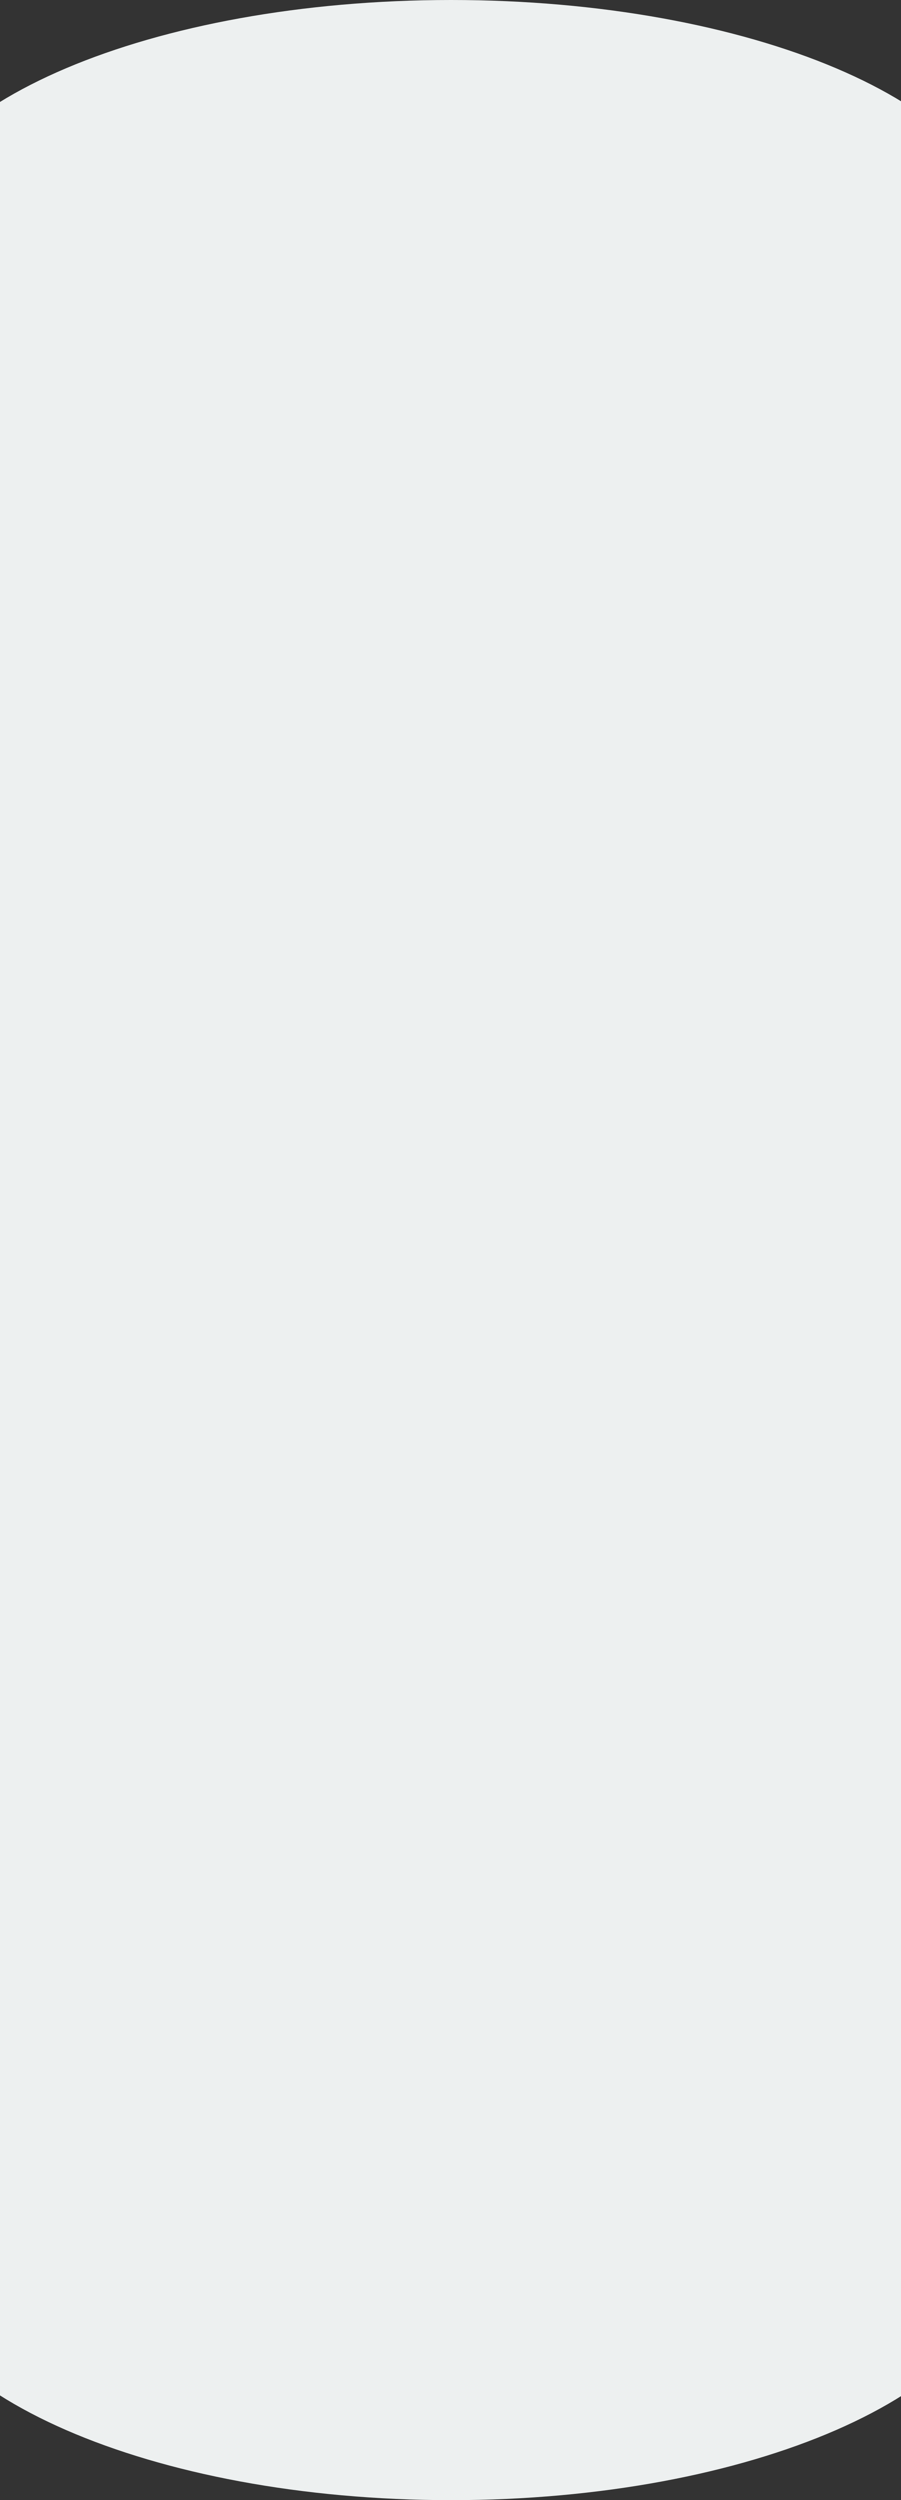 <?xml version="1.0" encoding="UTF-8"?> <svg xmlns="http://www.w3.org/2000/svg" width="428" height="1187" viewBox="0 0 428 1187" fill="none"><rect x="0" y="0" width="428" height="1187" fill="#333333" stroke="none"/><rect x="-51" y="109" width="530" height="969" fill="#EDF0F0"></rect><path fill-rule="evenodd" clip-rule="evenodd" d="M476.661 111H-48.108C-43.684 49.369 72.096 0 214.276 0C356.456 0 472.237 49.369 476.661 111Z" fill="#EDF0F0"></path><path fill-rule="evenodd" clip-rule="evenodd" d="M476.661 1073H-48.108C-43.684 1136.29 72.096 1187 214.276 1187C356.456 1187 472.237 1136.29 476.661 1073Z" fill="#EDF0F0"></path></svg> 